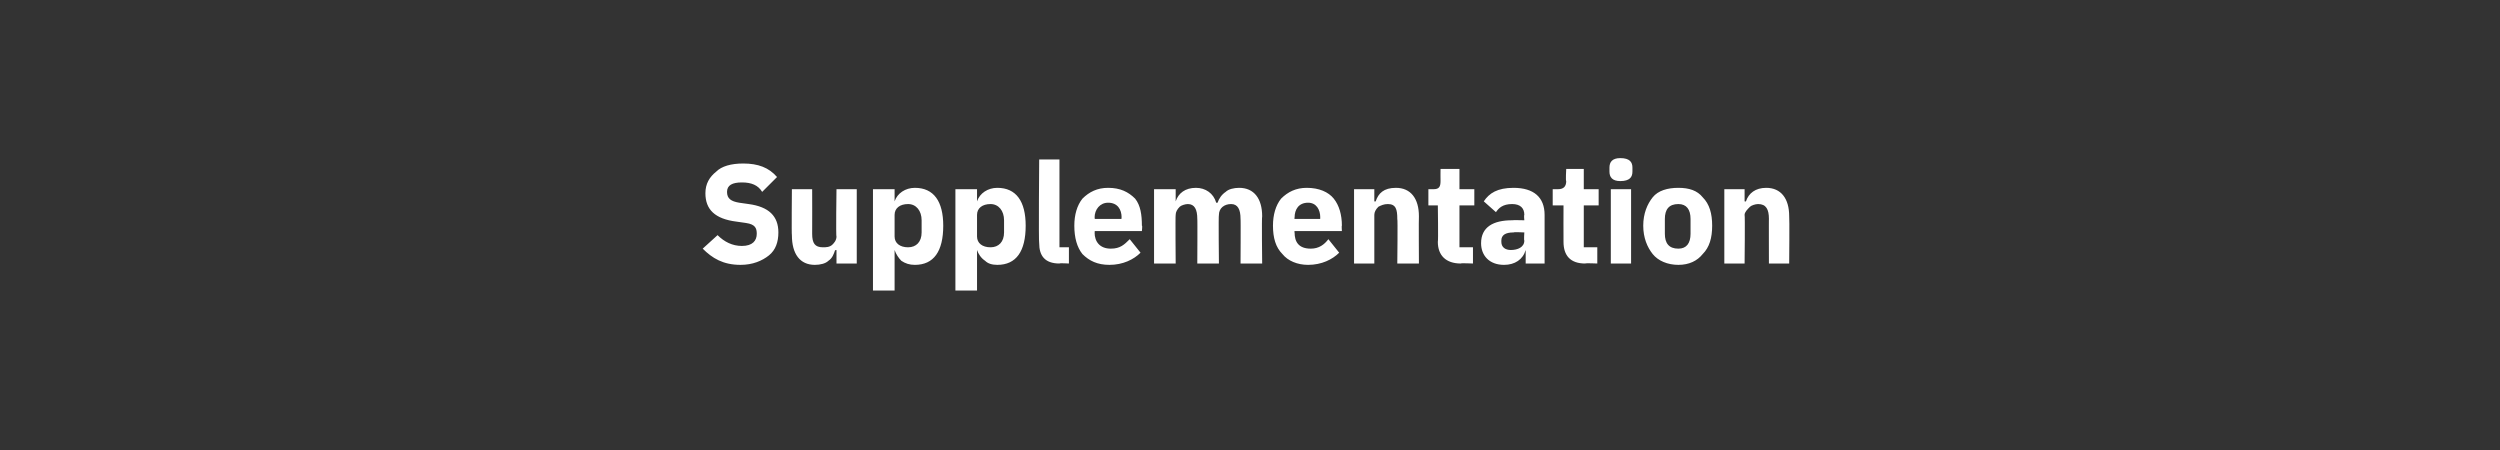 <?xml version="1.0" standalone="no"?><!DOCTYPE svg PUBLIC "-//W3C//DTD SVG 1.1//EN" "http://www.w3.org/Graphics/SVG/1.1/DTD/svg11.dtd"><svg xmlns="http://www.w3.org/2000/svg" version="1.1" width="185px" height="33.3px" viewBox="0 -1 185 33.3" style="top:-1px"><rect x="0" y="-1" width="185" height="33.3" fill="#333333" stroke="none"/>  <desc>Supplementation</desc>  <defs/>  <g id="Polygon193906">    <path d="M 56.9 17.9 C 57.4 17.5 57.6 16.9 57.6 16.2 C 57.6 15 56.9 14.3 55.4 14.1 C 55.4 14.1 54.7 14 54.7 14 C 54.1 13.9 53.8 13.7 53.8 13.2 C 53.8 12.7 54.2 12.5 54.9 12.5 C 55.6 12.5 56.1 12.7 56.4 13.2 C 56.4 13.2 57.5 12.1 57.5 12.1 C 56.9 11.4 56.1 11.1 55 11.1 C 54.1 11.1 53.4 11.3 53 11.7 C 52.5 12.1 52.2 12.6 52.2 13.3 C 52.2 14.5 52.9 15.2 54.5 15.4 C 54.5 15.4 55.2 15.5 55.2 15.5 C 55.9 15.6 56 15.9 56 16.3 C 56 16.8 55.7 17.2 54.9 17.2 C 54.2 17.2 53.6 16.9 53.1 16.4 C 53.1 16.4 52 17.4 52 17.4 C 52.7 18.1 53.5 18.6 54.8 18.6 C 55.7 18.6 56.4 18.3 56.9 17.9 Z M 61.9 18.5 L 63.4 18.5 L 63.4 13 L 61.9 13 C 61.9 13 61.85 16.54 61.9 16.5 C 61.9 16.8 61.7 17 61.6 17.1 C 61.4 17.3 61.1 17.3 60.9 17.3 C 60.3 17.3 60.1 17 60.1 16.3 C 60.11 16.29 60.1 13 60.1 13 L 58.6 13 C 58.6 13 58.57 16.43 58.6 16.4 C 58.6 17.8 59.2 18.6 60.3 18.6 C 60.7 18.6 61.1 18.5 61.3 18.3 C 61.6 18.1 61.7 17.8 61.8 17.5 C 61.8 17.54 61.9 17.5 61.9 17.5 L 61.9 18.5 Z M 64.6 20.5 L 66.2 20.5 L 66.2 17.5 C 66.2 17.5 66.21 17.54 66.2 17.5 C 66.3 17.8 66.5 18.1 66.7 18.3 C 67 18.5 67.3 18.6 67.7 18.6 C 69.1 18.6 69.8 17.6 69.8 15.7 C 69.8 13.9 69.1 12.9 67.7 12.9 C 67 12.9 66.4 13.3 66.2 13.9 C 66.21 13.91 66.2 13.9 66.2 13.9 L 66.2 13 L 64.6 13 L 64.6 20.5 Z M 66.2 16.5 C 66.2 16.5 66.2 14.9 66.2 14.9 C 66.2 14.4 66.6 14.1 67.2 14.1 C 67.8 14.1 68.2 14.6 68.2 15.3 C 68.2 15.3 68.2 16.2 68.2 16.2 C 68.2 16.9 67.8 17.3 67.2 17.3 C 66.6 17.3 66.2 17 66.2 16.5 Z M 70.7 20.5 L 72.3 20.5 L 72.3 17.5 C 72.3 17.5 72.33 17.54 72.3 17.5 C 72.4 17.8 72.6 18.1 72.9 18.3 C 73.1 18.5 73.4 18.6 73.8 18.6 C 75.2 18.6 75.9 17.6 75.9 15.7 C 75.9 13.9 75.2 12.9 73.8 12.9 C 73.1 12.9 72.5 13.3 72.3 13.9 C 72.33 13.91 72.3 13.9 72.3 13.9 L 72.3 13 L 70.7 13 L 70.7 20.5 Z M 72.3 16.5 C 72.3 16.5 72.3 14.9 72.3 14.9 C 72.3 14.4 72.7 14.1 73.3 14.1 C 73.9 14.1 74.3 14.6 74.3 15.3 C 74.3 15.3 74.3 16.2 74.3 16.2 C 74.3 16.9 73.9 17.3 73.3 17.3 C 72.7 17.3 72.3 17 72.3 16.5 Z M 79.1 18.5 L 79.1 17.3 L 78.4 17.3 L 78.4 10.8 L 76.9 10.8 C 76.9 10.8 76.85 16.96 76.9 17 C 76.9 17.9 77.3 18.5 78.4 18.5 C 78.38 18.46 79.1 18.5 79.1 18.5 Z M 84.4 17.7 C 84.4 17.7 83.6 16.7 83.6 16.7 C 83.2 17.1 82.9 17.4 82.2 17.4 C 81.4 17.4 81 16.9 81 16.2 C 81.04 16.2 81 16.1 81 16.1 L 84.5 16.1 C 84.5 16.1 84.55 15.66 84.5 15.7 C 84.5 14.9 84.4 14.2 84 13.7 C 83.5 13.2 82.9 12.9 82 12.9 C 81.2 12.9 80.6 13.2 80.1 13.7 C 79.7 14.2 79.5 14.9 79.5 15.7 C 79.5 16.6 79.7 17.3 80.1 17.8 C 80.6 18.3 81.2 18.6 82.1 18.6 C 83.1 18.6 83.9 18.2 84.4 17.7 Z M 83 15.1 C 82.96 15.12 83 15.2 83 15.2 L 81 15.2 C 81 15.2 81.04 15.13 81 15.1 C 81 14.5 81.4 14 82 14 C 82.7 14 83 14.5 83 15.1 Z M 87 18.5 C 87 18.5 86.97 14.92 87 14.9 C 87 14.7 87.1 14.5 87.3 14.3 C 87.4 14.2 87.7 14.1 87.9 14.1 C 88.4 14.1 88.6 14.5 88.6 15.2 C 88.62 15.16 88.6 18.5 88.6 18.5 L 90.2 18.5 C 90.2 18.5 90.16 14.92 90.2 14.9 C 90.2 14.4 90.6 14.1 91.1 14.1 C 91.6 14.1 91.8 14.5 91.8 15.2 C 91.82 15.16 91.8 18.5 91.8 18.5 L 93.4 18.5 C 93.4 18.5 93.36 15.03 93.4 15 C 93.4 13.7 92.8 12.9 91.7 12.9 C 91.3 12.9 90.9 13 90.7 13.2 C 90.4 13.4 90.2 13.7 90.1 14 C 90.1 14 90 14 90 14 C 89.8 13.3 89.2 12.9 88.5 12.9 C 87.7 12.9 87.2 13.3 87 13.9 C 87.03 13.92 87 13.9 87 13.9 L 87 13 L 85.4 13 L 85.4 18.5 L 87 18.5 Z M 99.1 17.7 C 99.1 17.7 98.3 16.7 98.3 16.7 C 98 17.1 97.6 17.4 97 17.4 C 96.1 17.4 95.8 16.9 95.8 16.2 C 95.77 16.2 95.8 16.1 95.8 16.1 L 99.3 16.1 C 99.3 16.1 99.27 15.66 99.3 15.7 C 99.3 14.9 99.1 14.2 98.7 13.7 C 98.3 13.2 97.6 12.9 96.7 12.9 C 95.9 12.9 95.3 13.2 94.8 13.7 C 94.4 14.2 94.2 14.9 94.2 15.7 C 94.2 16.6 94.4 17.3 94.9 17.8 C 95.3 18.3 96 18.6 96.8 18.6 C 97.8 18.6 98.6 18.2 99.1 17.7 Z M 97.7 15.1 C 97.68 15.12 97.7 15.2 97.7 15.2 L 95.8 15.2 C 95.8 15.2 95.77 15.13 95.8 15.1 C 95.8 14.5 96.1 14 96.8 14 C 97.4 14 97.7 14.5 97.7 15.1 Z M 101.7 18.5 C 101.7 18.5 101.7 14.92 101.7 14.9 C 101.7 14.7 101.8 14.5 102 14.3 C 102.2 14.2 102.4 14.1 102.7 14.1 C 103.3 14.1 103.4 14.5 103.4 15.2 C 103.44 15.16 103.4 18.5 103.4 18.5 L 105 18.5 C 105 18.5 104.98 15.03 105 15 C 105 13.7 104.4 12.9 103.3 12.9 C 102.4 12.9 102 13.3 101.8 13.9 C 101.76 13.92 101.7 13.9 101.7 13.9 L 101.7 13 L 100.2 13 L 100.2 18.5 L 101.7 18.5 Z M 109 18.5 L 109 17.3 L 108 17.3 L 108 14.2 L 109.1 14.2 L 109.1 13 L 108 13 L 108 11.5 L 106.6 11.5 C 106.6 11.5 106.59 12.41 106.6 12.4 C 106.6 12.8 106.5 13 106.1 13 C 106.05 13 105.7 13 105.7 13 L 105.7 14.2 L 106.4 14.2 C 106.4 14.2 106.44 16.86 106.4 16.9 C 106.4 17.9 107 18.5 108.1 18.5 C 108.06 18.46 109 18.5 109 18.5 Z M 114.3 14.9 C 114.3 14.87 114.3 18.5 114.3 18.5 L 112.9 18.5 L 112.9 17.5 C 112.9 17.5 112.86 17.5 112.9 17.5 C 112.7 18.2 112.1 18.6 111.3 18.6 C 110.2 18.6 109.6 17.9 109.6 17 C 109.6 15.8 110.5 15.3 111.9 15.3 C 111.9 15.28 112.8 15.3 112.8 15.3 C 112.8 15.3 112.76 14.94 112.8 14.9 C 112.8 14.4 112.5 14.1 111.9 14.1 C 111.2 14.1 110.9 14.4 110.7 14.7 C 110.7 14.7 109.8 13.9 109.8 13.9 C 110.2 13.3 110.8 12.9 112 12.9 C 113.5 12.9 114.3 13.6 114.3 14.9 Z M 112.8 16.2 C 112.8 16.2 112.01 16.16 112 16.2 C 111.4 16.2 111.1 16.4 111.1 16.8 C 111.1 16.8 111.1 16.9 111.1 16.9 C 111.1 17.3 111.4 17.5 111.8 17.5 C 112.3 17.5 112.8 17.3 112.8 16.8 C 112.76 16.8 112.8 16.2 112.8 16.2 Z M 118.2 18.5 L 118.2 17.3 L 117.2 17.3 L 117.2 14.2 L 118.3 14.2 L 118.3 13 L 117.2 13 L 117.2 11.5 L 115.9 11.5 C 115.9 11.5 115.85 12.41 115.9 12.4 C 115.9 12.8 115.7 13 115.3 13 C 115.31 13 114.9 13 114.9 13 L 114.9 14.2 L 115.7 14.2 C 115.7 14.2 115.69 16.86 115.7 16.9 C 115.7 17.9 116.2 18.5 117.3 18.5 C 117.32 18.46 118.2 18.5 118.2 18.5 Z M 120.8 11.7 C 120.8 11.7 120.8 11.4 120.8 11.4 C 120.8 11 120.6 10.7 119.9 10.7 C 119.3 10.7 119.1 11 119.1 11.4 C 119.1 11.4 119.1 11.7 119.1 11.7 C 119.1 12.1 119.3 12.4 119.9 12.4 C 120.6 12.4 120.8 12.1 120.8 11.7 Z M 119.2 18.5 L 120.7 18.5 L 120.7 13 L 119.2 13 L 119.2 18.5 Z M 126 17.8 C 126.5 17.3 126.7 16.6 126.7 15.7 C 126.7 14.8 126.5 14.1 126 13.6 C 125.6 13.1 125 12.9 124.2 12.9 C 123.4 12.9 122.7 13.1 122.3 13.6 C 121.9 14.1 121.6 14.8 121.6 15.7 C 121.6 16.6 121.9 17.3 122.3 17.8 C 122.7 18.3 123.4 18.6 124.2 18.6 C 125 18.6 125.6 18.3 126 17.8 Z M 123.2 16.3 C 123.2 16.3 123.2 15.2 123.2 15.2 C 123.2 14.5 123.5 14.1 124.2 14.1 C 124.8 14.1 125.1 14.5 125.1 15.2 C 125.1 15.2 125.1 16.3 125.1 16.3 C 125.1 17 124.8 17.4 124.2 17.4 C 123.5 17.4 123.2 17 123.2 16.3 Z M 129.1 18.5 C 129.1 18.5 129.14 14.92 129.1 14.9 C 129.1 14.7 129.3 14.5 129.5 14.3 C 129.6 14.2 129.9 14.1 130.1 14.1 C 130.7 14.1 130.9 14.5 130.9 15.2 C 130.89 15.16 130.9 18.5 130.9 18.5 L 132.4 18.5 C 132.4 18.5 132.43 15.03 132.4 15 C 132.4 13.7 131.8 12.9 130.7 12.9 C 129.9 12.9 129.4 13.3 129.2 13.9 C 129.2 13.92 129.1 13.9 129.1 13.9 L 129.1 13 L 127.6 13 L 127.6 18.5 L 129.1 18.5 Z " stroke="none" fill="#fff"/>  </g></svg>
